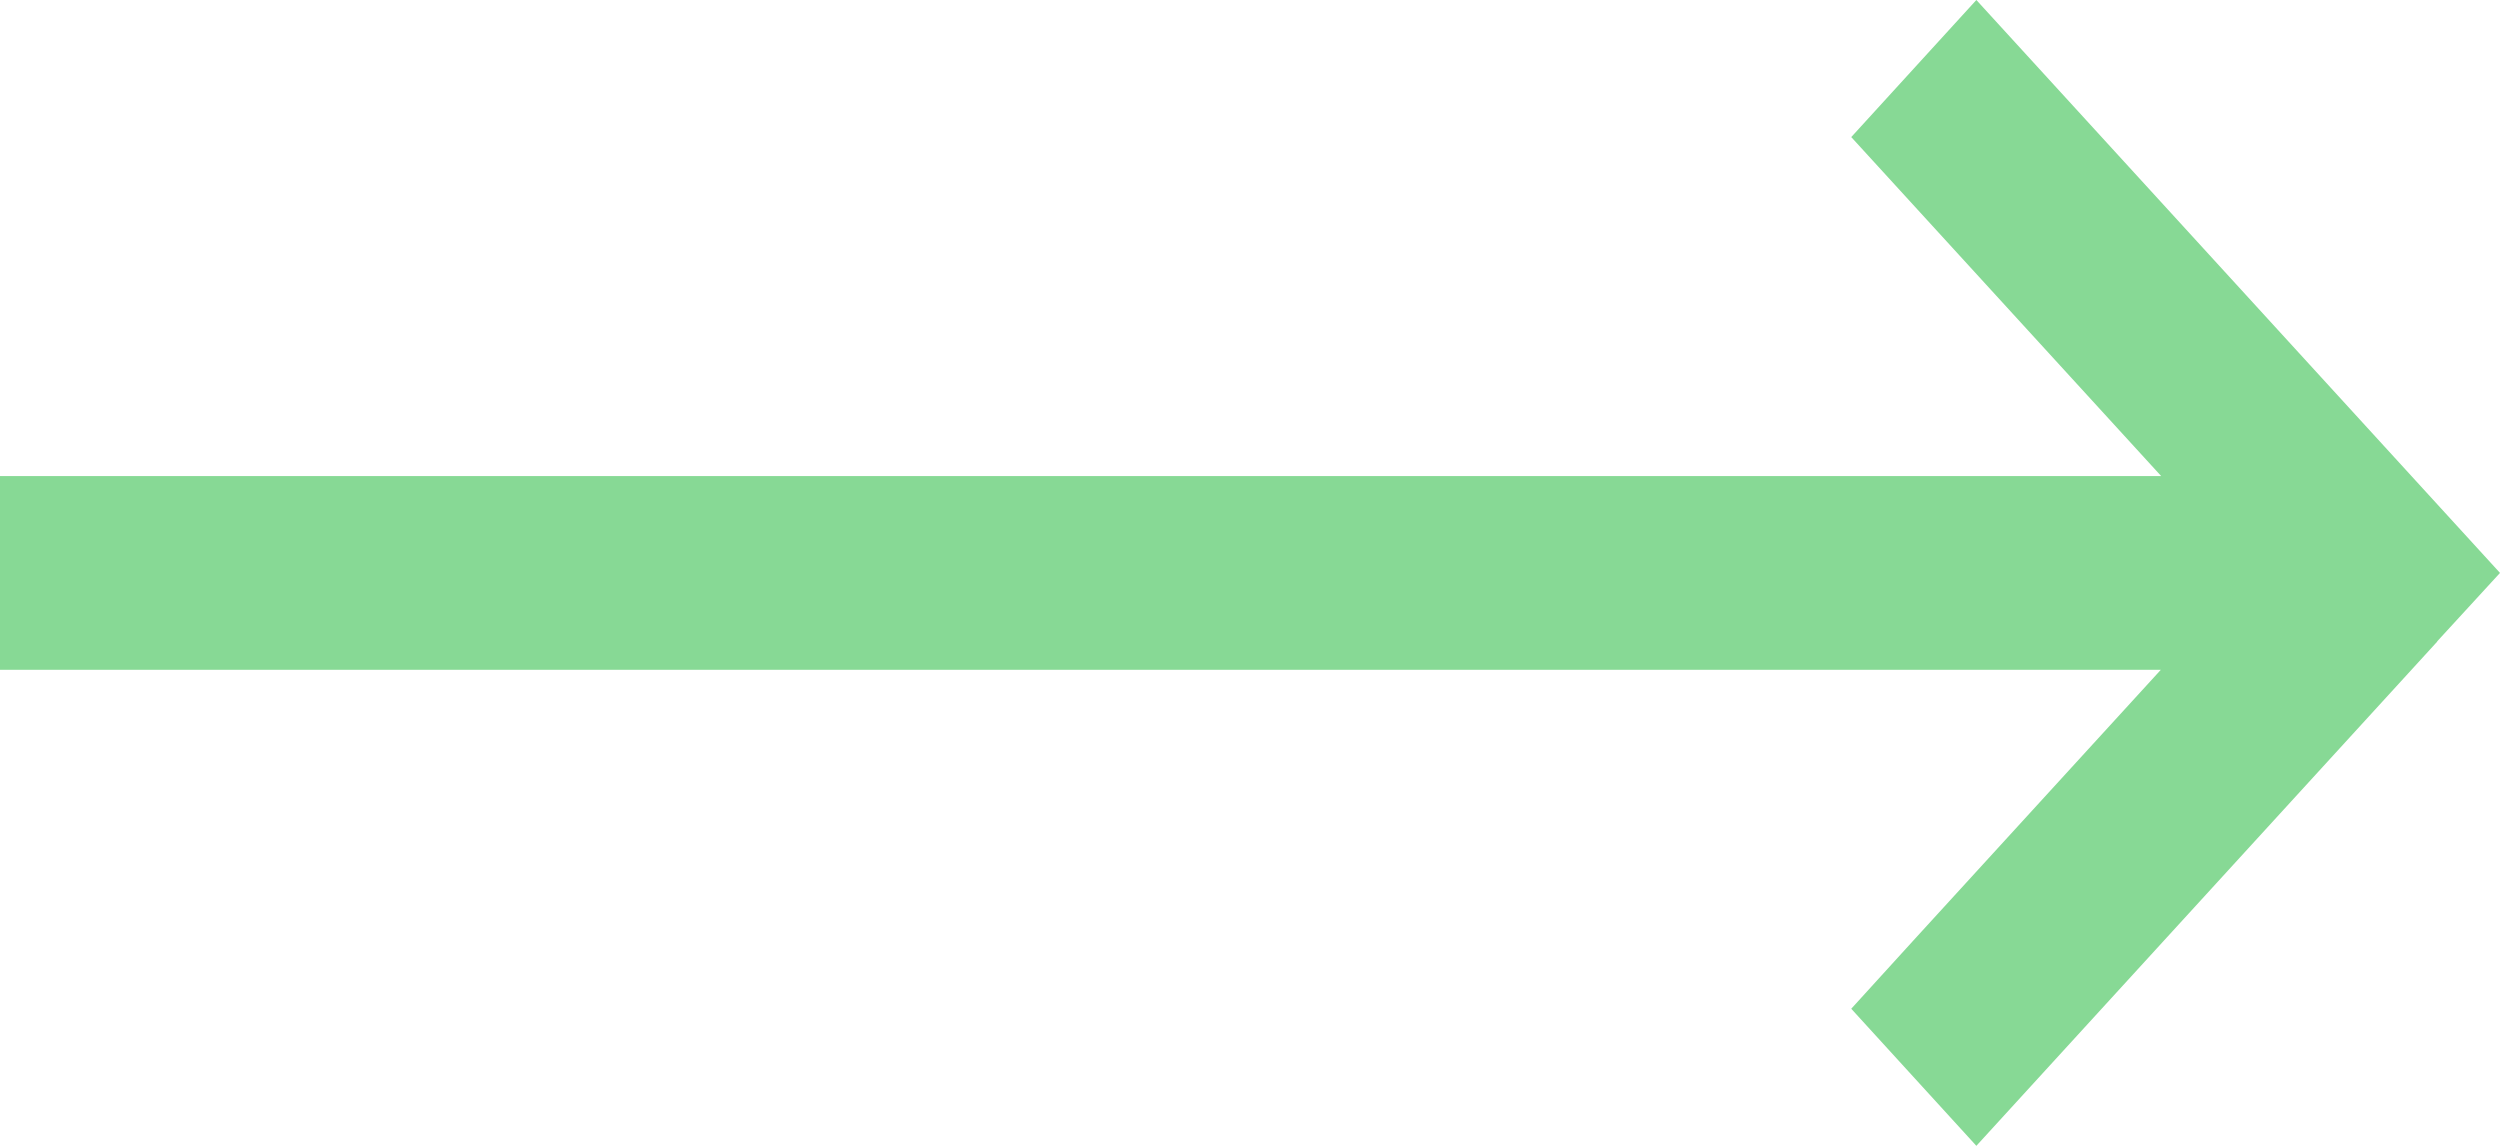 <svg width="24" height="11" viewBox="0 0 24 11" fill="none" xmlns="http://www.w3.org/2000/svg">
<path d="M23.397 6.157L24 5.5L18.973 0L17.772 1.316L20.747 4.57H0L0 6.43L20.744 6.43L18.37 9.027L17.772 9.684L18.973 11L23.397 6.16V6.157Z" fill="#87D995"/>
</svg>

